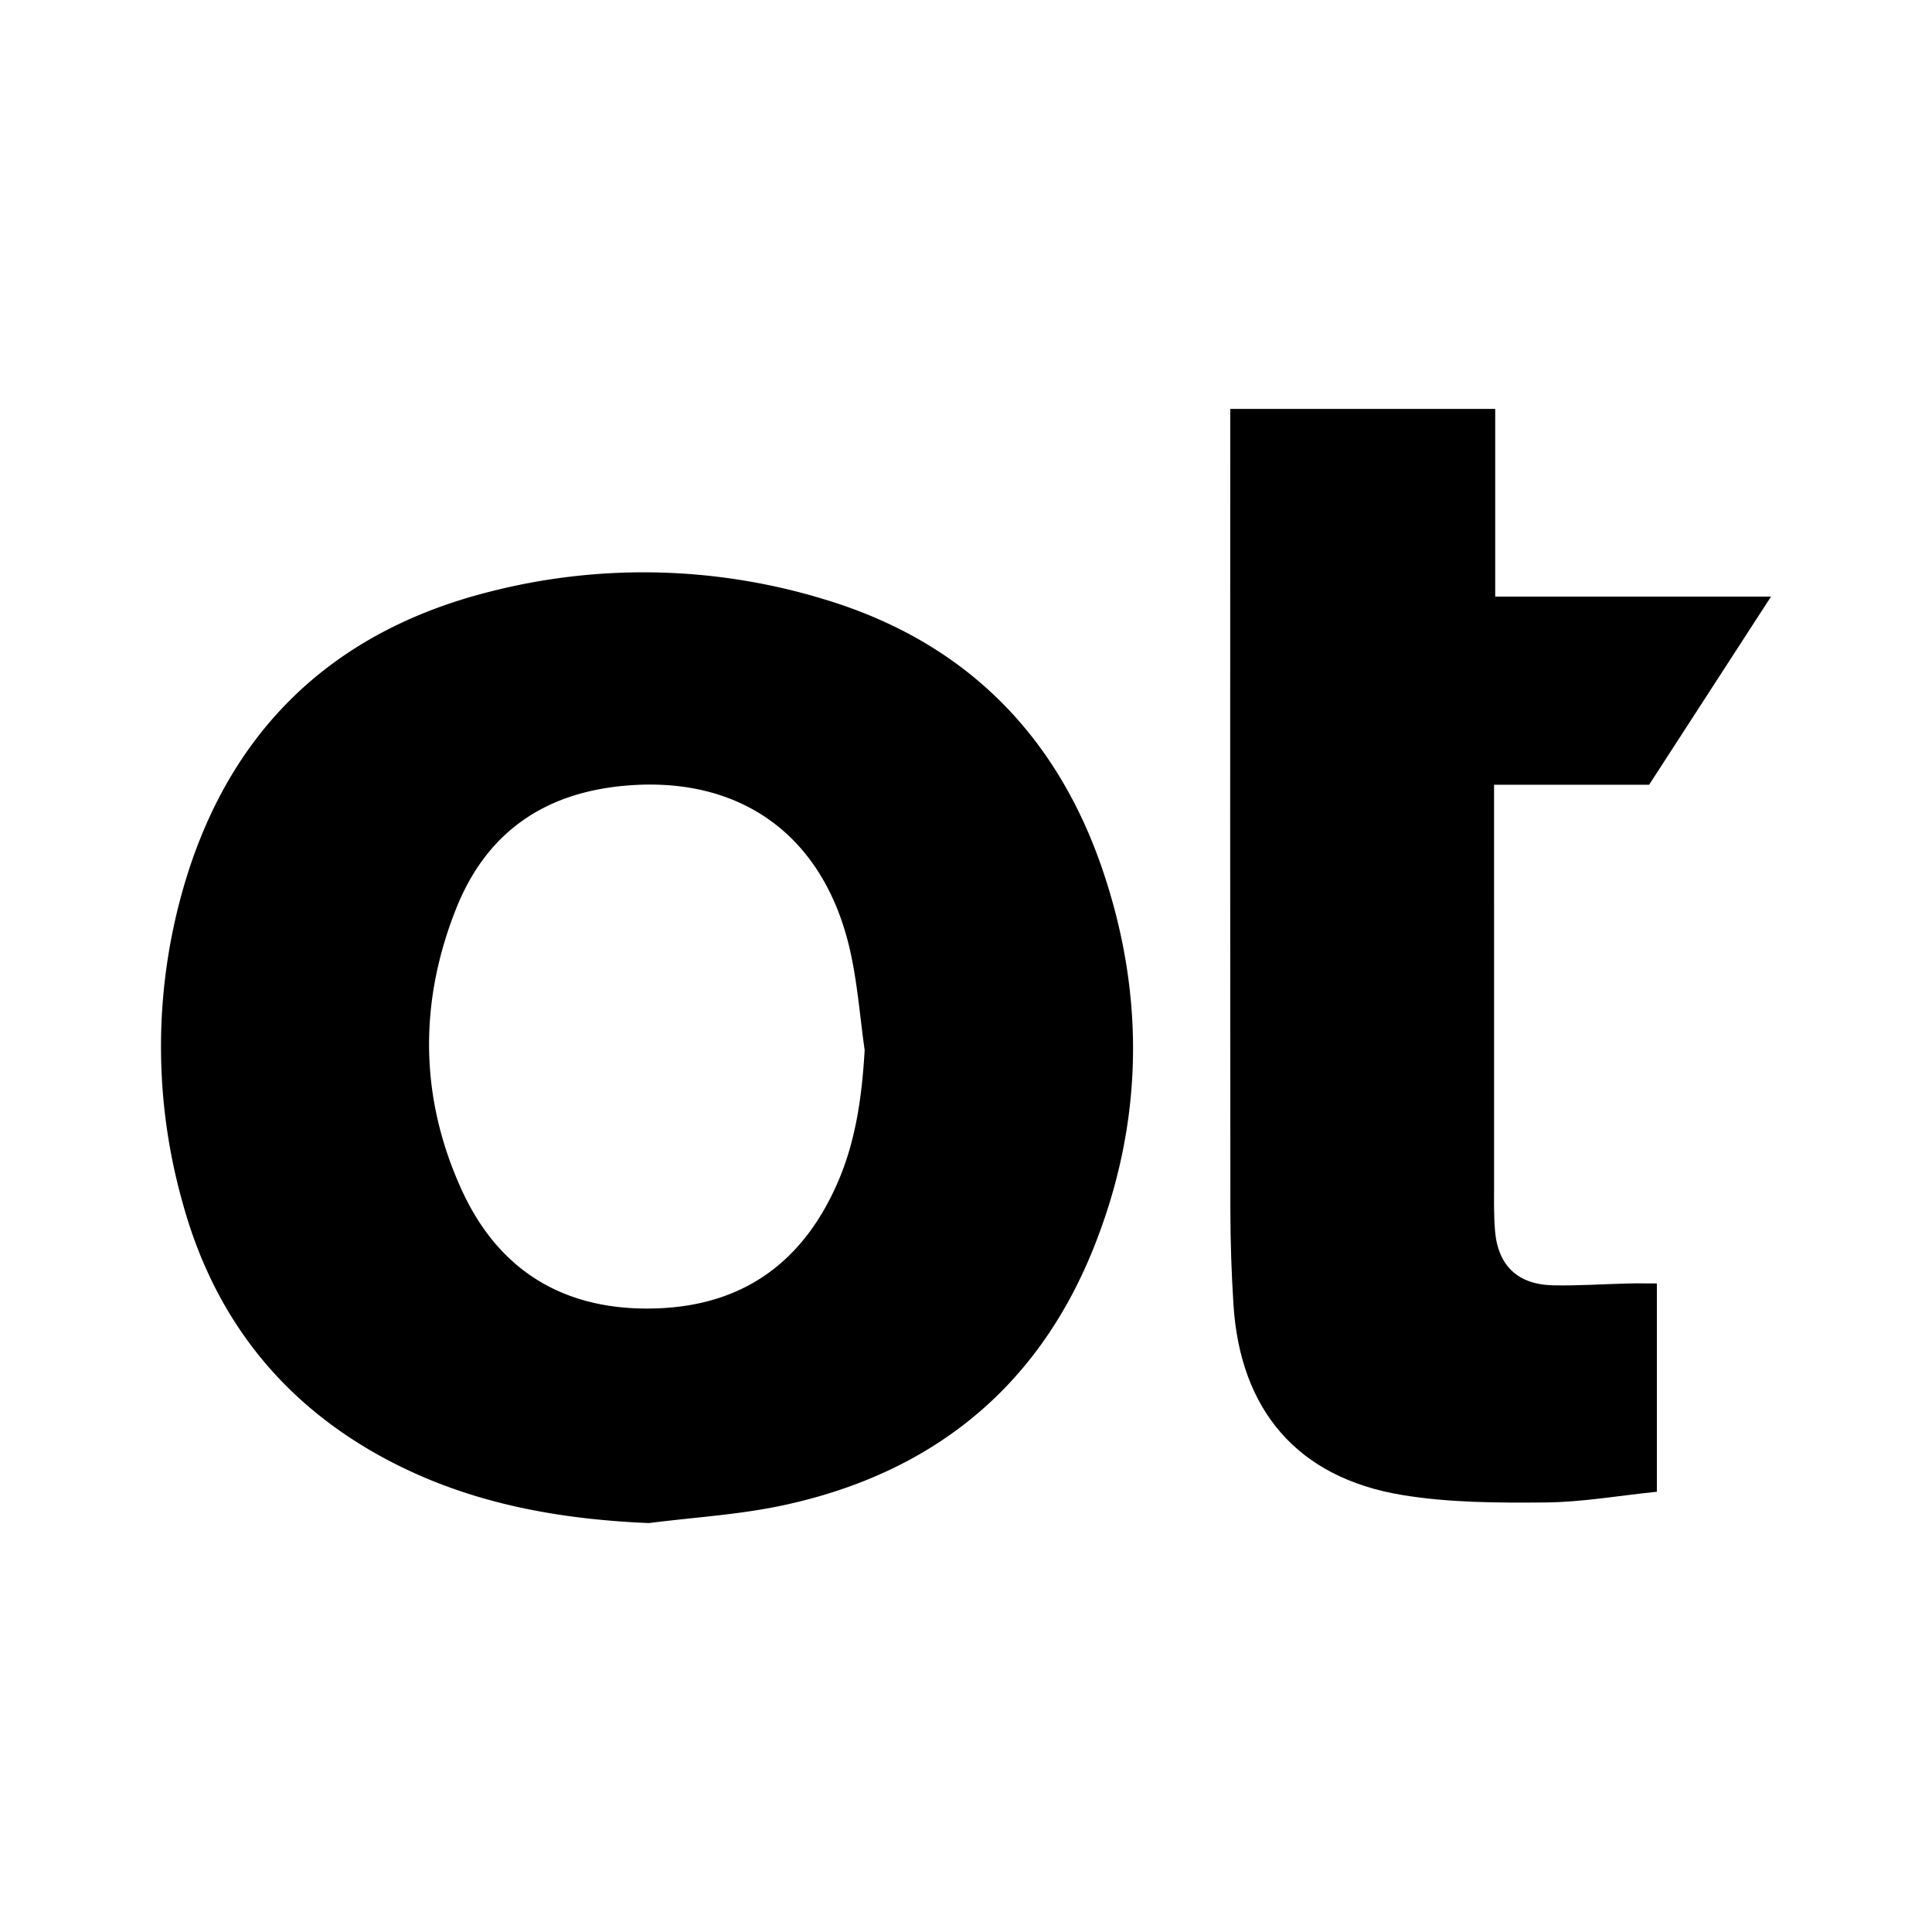 <svg id="Layer_1" data-name="Layer 1" xmlns="http://www.w3.org/2000/svg" viewBox="0 0 300 300"><path d="M100.743,236.503c-13.899-.592-27.237-2.978-39.64-9.322-16.87-8.628-27.788-22.247-32.752-40.445a89.177,89.177,0,0,1,.077-48.704C35.396,113.675,51.378,98.145,75.917,91.913a96.141,96.141,0,0,1,52.19,1.184C149.762,99.645,164.135,114.035,171.305,135.357c6.623,19.695,6.199,39.451-1.617,58.736-8.806,21.728-25.241,34.723-47.998,39.633C114.828,235.207,107.732,235.608,100.743,236.503Zm33.521-73.447c-.732-5.154-1.115-10.387-2.259-15.448-3.977-17.597-16.576-26.846-33.961-25.682-13.11.877-22.396,7.043-27.226,19.194-5.803,14.599-5.655,29.386.892,43.689,5.817,12.707,16.157,18.821,30.214,18.358,13.638-.45,22.871-7.317,28.198-19.656C132.926,177.017,133.848,170.143,134.264,163.056Z"/><path d="M275,92.643c-6.54,10.094-12.668,19.551-18.926,29.21H231.996v3.66q0,28.859.005,57.719c.001,2.605-.07,5.221.139,7.812.444,5.487,3.517,8.426,9.06,8.541,3.863.08,7.734-.193,11.601-.287,1.427-.034,2.855-.006,4.476-.006v32.344c-5.837.597-11.581,1.615-17.333,1.665-7.419.064-14.96.043-22.245-1.164-16.225-2.688-25.138-13.149-26.172-29.62-.302-4.82-.471-9.656-.475-14.485q-.055-60.474-.021-120.948V63.497h41.145V92.643Z"/></svg>